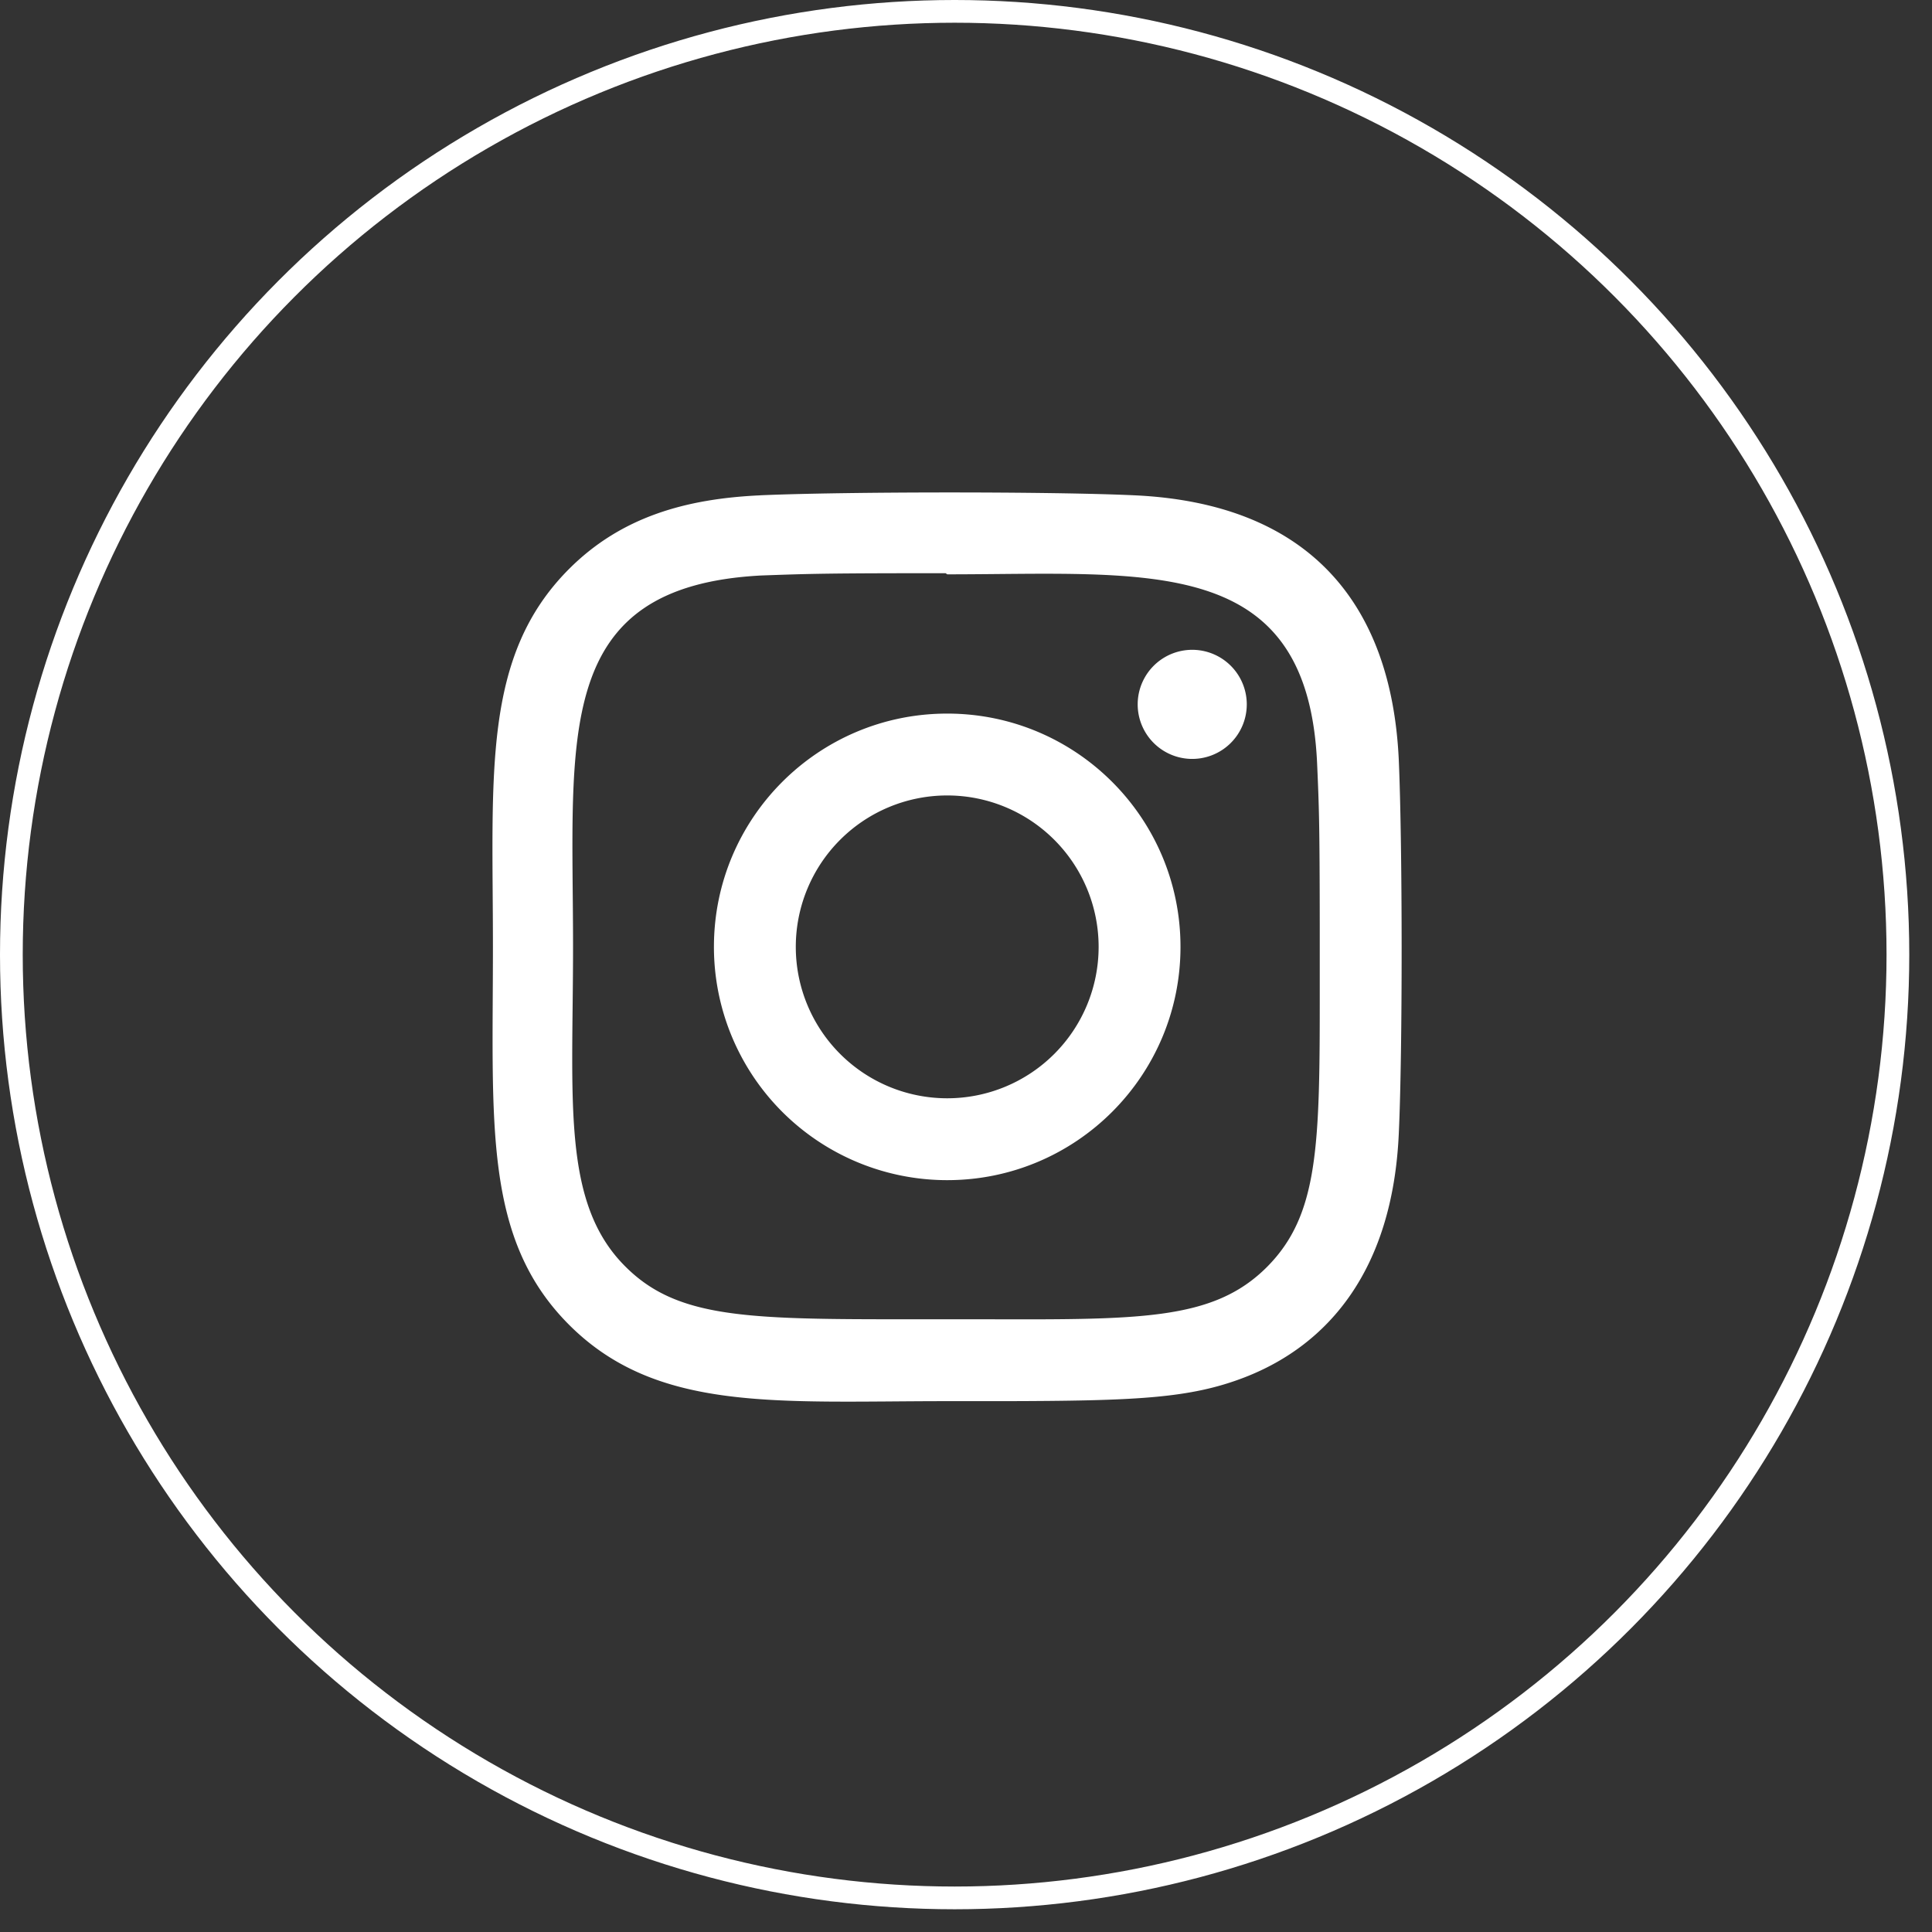 <svg xmlns="http://www.w3.org/2000/svg" width="51" height="51"><rect width="100%" height="100%" fill="#333333" stroke="none"/><g fill="none" fill-rule="evenodd"><circle cx="25.2" cy="25.2" r="24.9" stroke="#FFF" stroke-width=".6"/><path fill="#FFF" fill-rule="nonzero" d="M20.061 13.075c2.21-.098 7.68-.103 9.887 0 4.517.208 6.778 2.763 6.976 6.976.098 2.21.104 7.678 0 9.887-.164 3.569-1.842 5.556-4.065 6.419-1.442.558-2.855.622-6.344.63h-1.51c-4.508 0-7.663.303-9.98-2.013-2.273-2.273-2.013-5.31-2.013-9.979 0-4.56-.295-7.67 2.013-9.979 1.381-1.38 3.094-1.85 5.036-1.94zm4.9 2.056c-3.207 0-3.582.015-4.856.06-5.545.284-4.978 4.263-4.978 9.788 0 4.083-.305 6.776 1.38 8.453 1.276 1.279 2.963 1.387 6.688 1.393h2.544c4.317.01 6.273.053 7.704-1.378 1.37-1.376 1.398-3.196 1.395-7.336v-1.72c-.003-2.653-.018-3.063-.07-4.244-.252-5.544-4.433-4.986-9.762-4.986zm.043 3.706c3.4 0 6.158 2.755 6.158 6.158 0 3.4-2.755 6.158-6.158 6.158a6.157 6.157 0 01-6.158-6.158c0-3.4 2.755-6.158 6.158-6.158zm0 2.161a3.997 3.997 0 100 7.994 3.997 3.997 0 000-7.994zm6.402-3.843a1.44 1.44 0 110 2.877 1.44 1.44 0 01.001-2.877z"/></g></svg>
